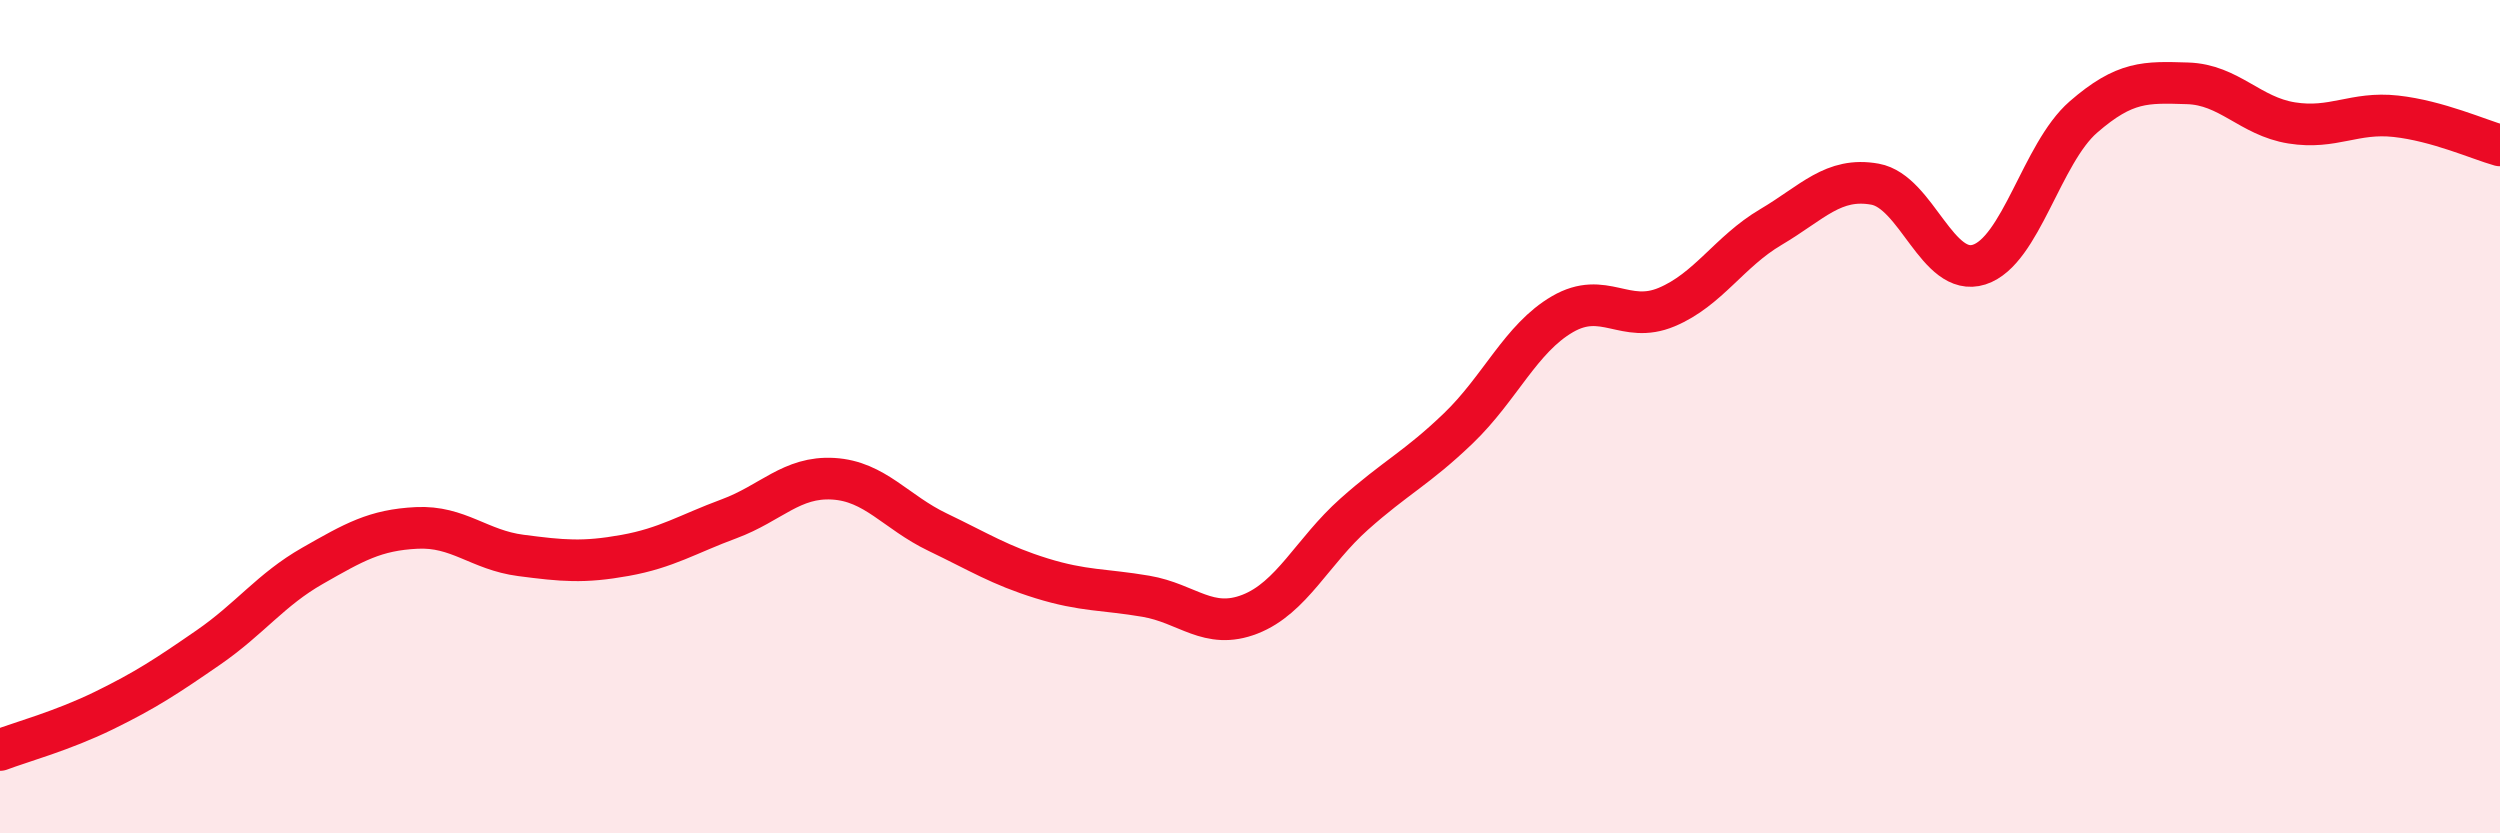 
    <svg width="60" height="20" viewBox="0 0 60 20" xmlns="http://www.w3.org/2000/svg">
      <path
        d="M 0,18 C 0.5,17.81 1.5,17.54 2.5,17.05 C 3.5,16.56 4,16.23 5,15.54 C 6,14.85 6.5,14.15 7.5,13.58 C 8.5,13.01 9,12.72 10,12.67 C 11,12.62 11.5,13.2 12.5,13.33 C 13.5,13.46 14,13.51 15,13.33 C 16,13.15 16.5,12.82 17.5,12.45 C 18.5,12.08 19,11.43 20,11.49 C 21,11.55 21.5,12.29 22.5,12.77 C 23.5,13.25 24,13.57 25,13.88 C 26,14.19 26.5,14.14 27.5,14.31 C 28.5,14.48 29,15.13 30,14.74 C 31,14.35 31.5,13.23 32.5,12.34 C 33.5,11.45 34,11.24 35,10.28 C 36,9.32 36.5,8.12 37.5,7.54 C 38.5,6.96 39,7.79 40,7.37 C 41,6.95 41.5,6.04 42.5,5.45 C 43.5,4.86 44,4.24 45,4.42 C 46,4.6 46.5,6.67 47.5,6.35 C 48.5,6.03 49,3.68 50,2.81 C 51,1.94 51.5,1.97 52.5,2 C 53.5,2.03 54,2.79 55,2.95 C 56,3.11 56.5,2.68 57.5,2.79 C 58.5,2.9 59.5,3.35 60,3.49L60 20L0 20Z"
        fill="#EB0A25"
        opacity="0.1"
        stroke-linecap="round"
        stroke-linejoin="round"
      />
      <path
        d="M 0,18 C 0.5,17.81 1.5,17.54 2.5,17.05 C 3.5,16.56 4,16.23 5,15.54 C 6,14.85 6.5,14.15 7.5,13.58 C 8.5,13.01 9,12.72 10,12.67 C 11,12.62 11.5,13.2 12.5,13.33 C 13.5,13.46 14,13.51 15,13.33 C 16,13.15 16.5,12.82 17.5,12.45 C 18.5,12.08 19,11.43 20,11.49 C 21,11.55 21.5,12.29 22.5,12.77 C 23.5,13.25 24,13.57 25,13.88 C 26,14.19 26.5,14.14 27.5,14.31 C 28.5,14.48 29,15.13 30,14.74 C 31,14.35 31.5,13.23 32.5,12.34 C 33.5,11.45 34,11.24 35,10.28 C 36,9.32 36.5,8.12 37.5,7.54 C 38.5,6.96 39,7.79 40,7.37 C 41,6.95 41.5,6.04 42.5,5.45 C 43.5,4.86 44,4.24 45,4.42 C 46,4.6 46.5,6.67 47.5,6.35 C 48.5,6.03 49,3.68 50,2.81 C 51,1.94 51.5,1.97 52.5,2 C 53.5,2.03 54,2.79 55,2.95 C 56,3.11 56.5,2.68 57.5,2.79 C 58.5,2.9 59.5,3.35 60,3.49"
        stroke="#EB0A25"
        stroke-width="1"
        fill="none"
        stroke-linecap="round"
        stroke-linejoin="round"
      />
    </svg>
  